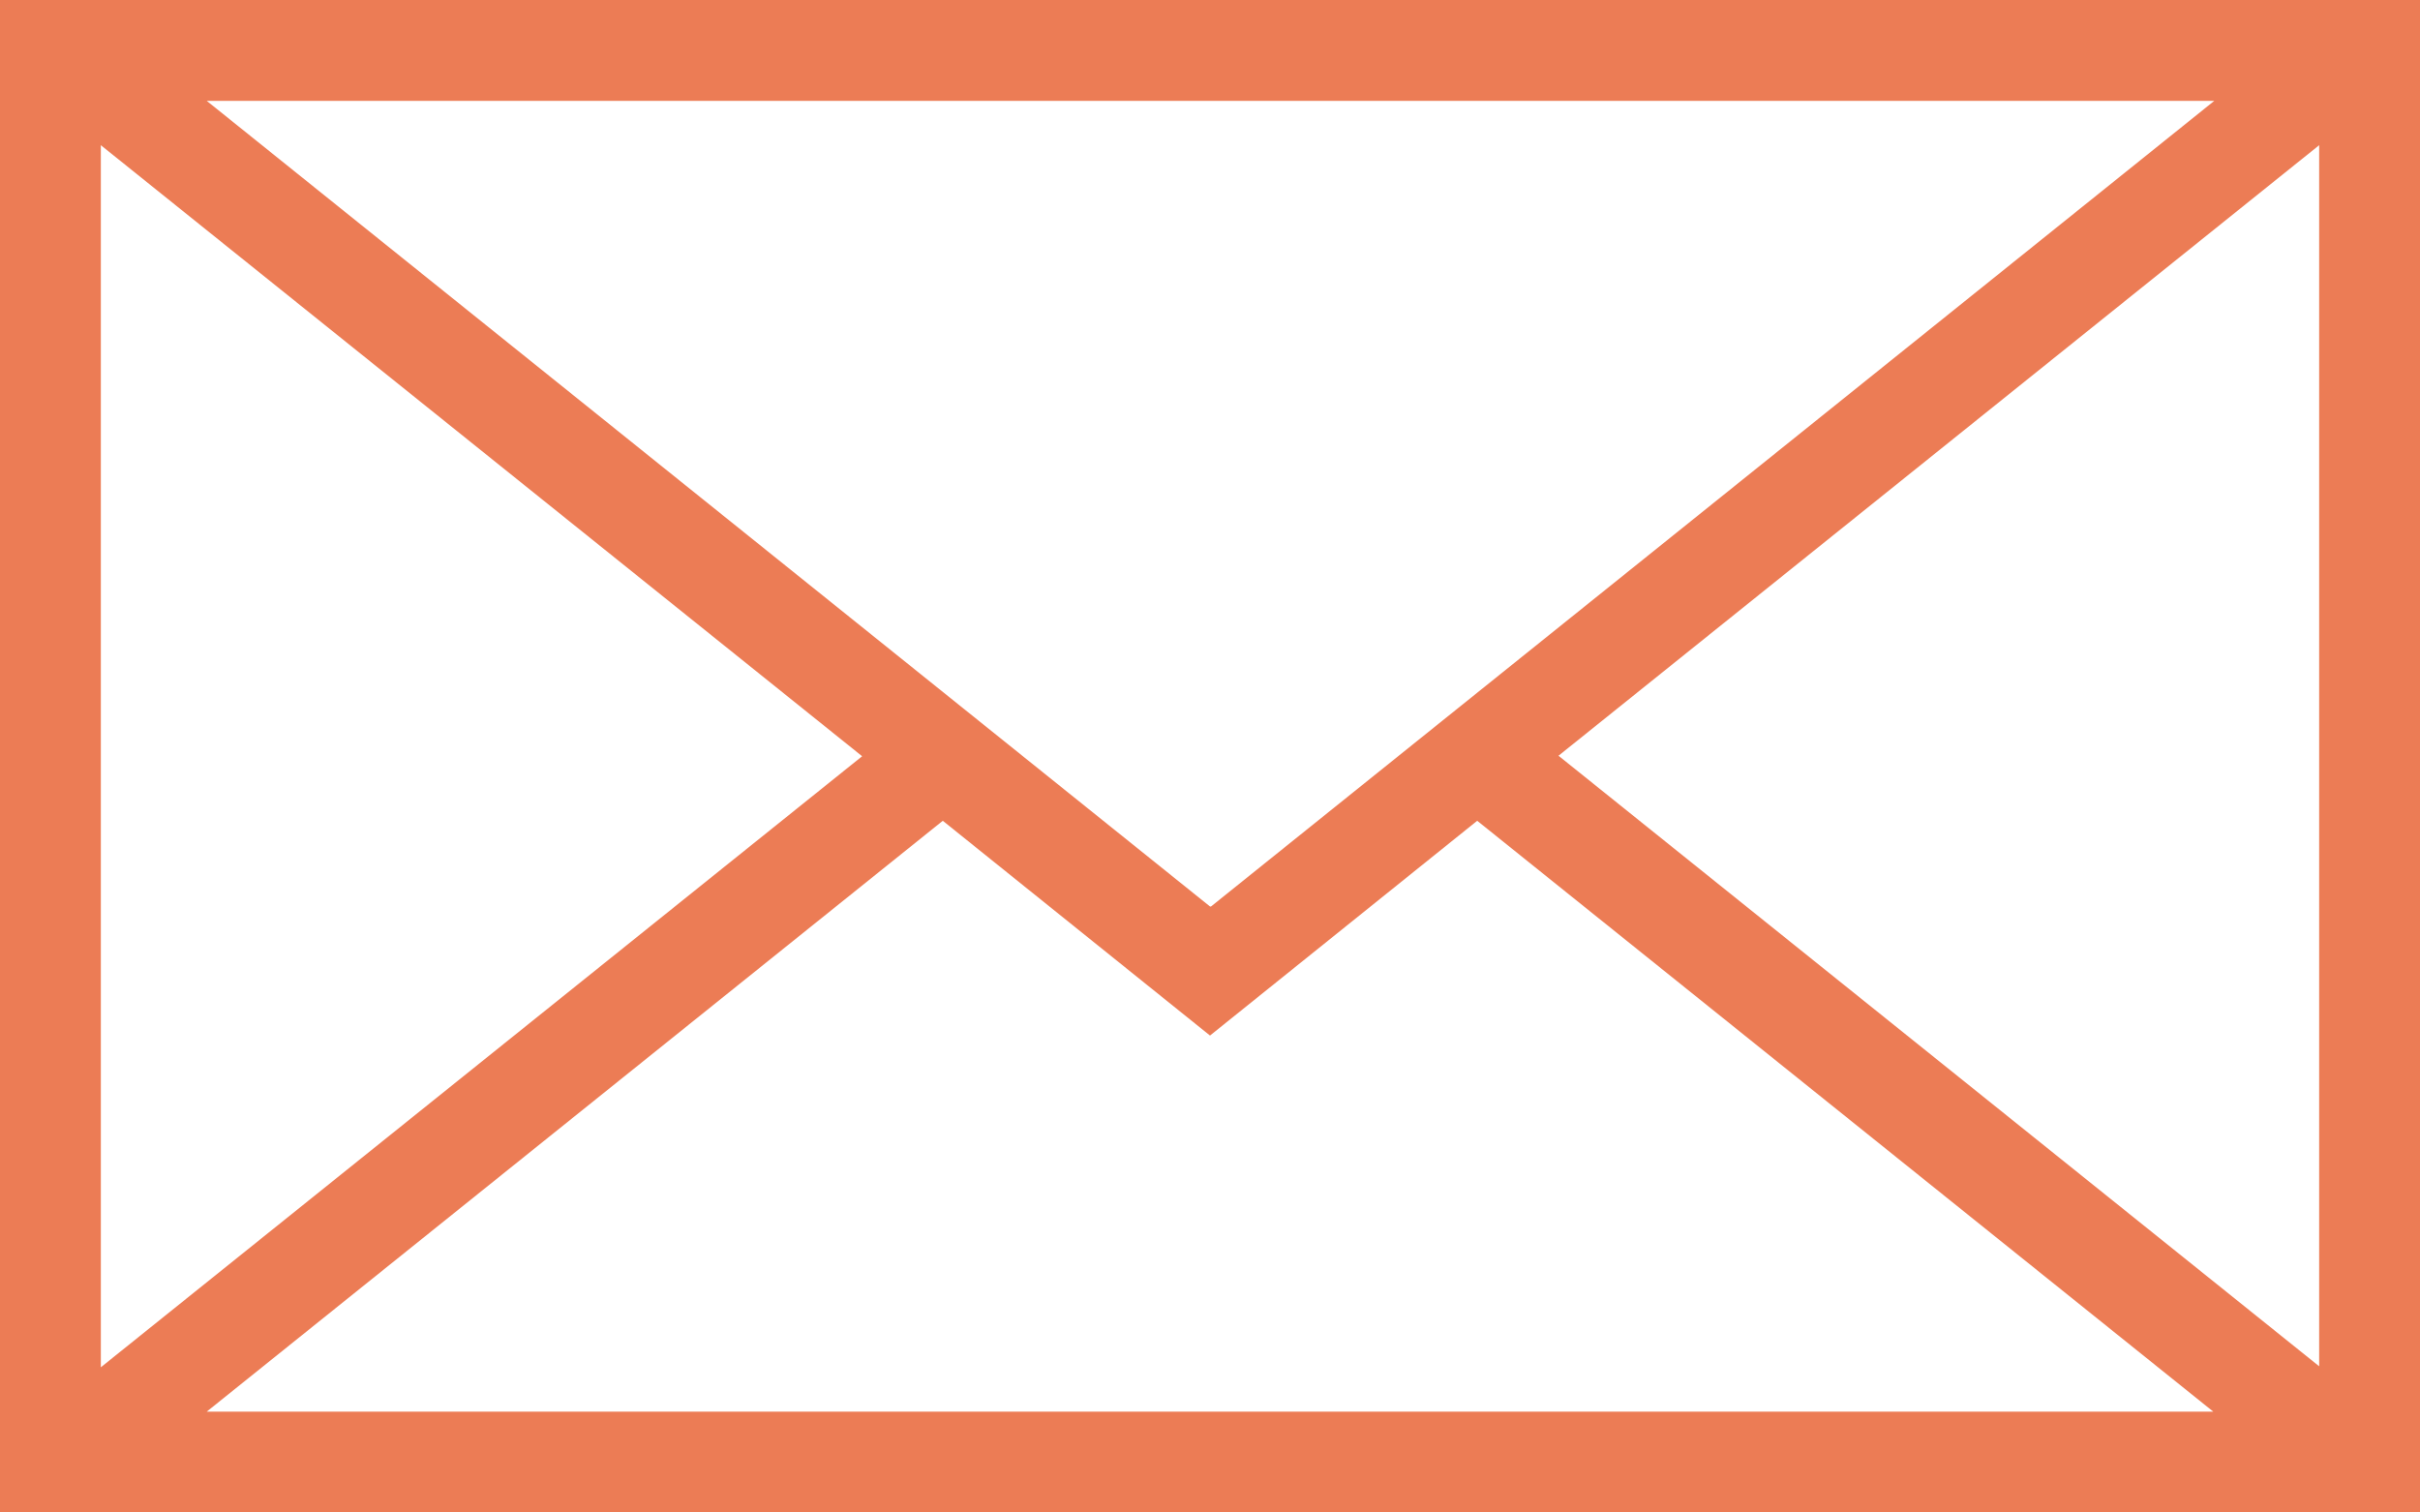 <?xml version="1.0" encoding="UTF-8"?>
<svg id="_レイヤー_2" data-name="レイヤー 2" xmlns="http://www.w3.org/2000/svg" viewBox="0 0 24 15">
  <defs>
    <style>
      .cls-1 {
        fill: #ec7c55;
      }
    </style>
  </defs>
  <g id="icn">
    <path id="icn_mail_color" class="cls-1" d="M0,0v15h24V0H0ZM12,8.99L2.05,1h19.91l-9.95,7.99ZM8.55,7.5L1,13.56V1.44l7.55,6.06ZM9.35,8.14l2.65,2.13,2.65-2.13,7.3,5.86H2.05l7.3-5.86ZM15.45,7.5l7.55-6.06v12.11l-7.55-6.06Z"/>
  </g>
</svg>